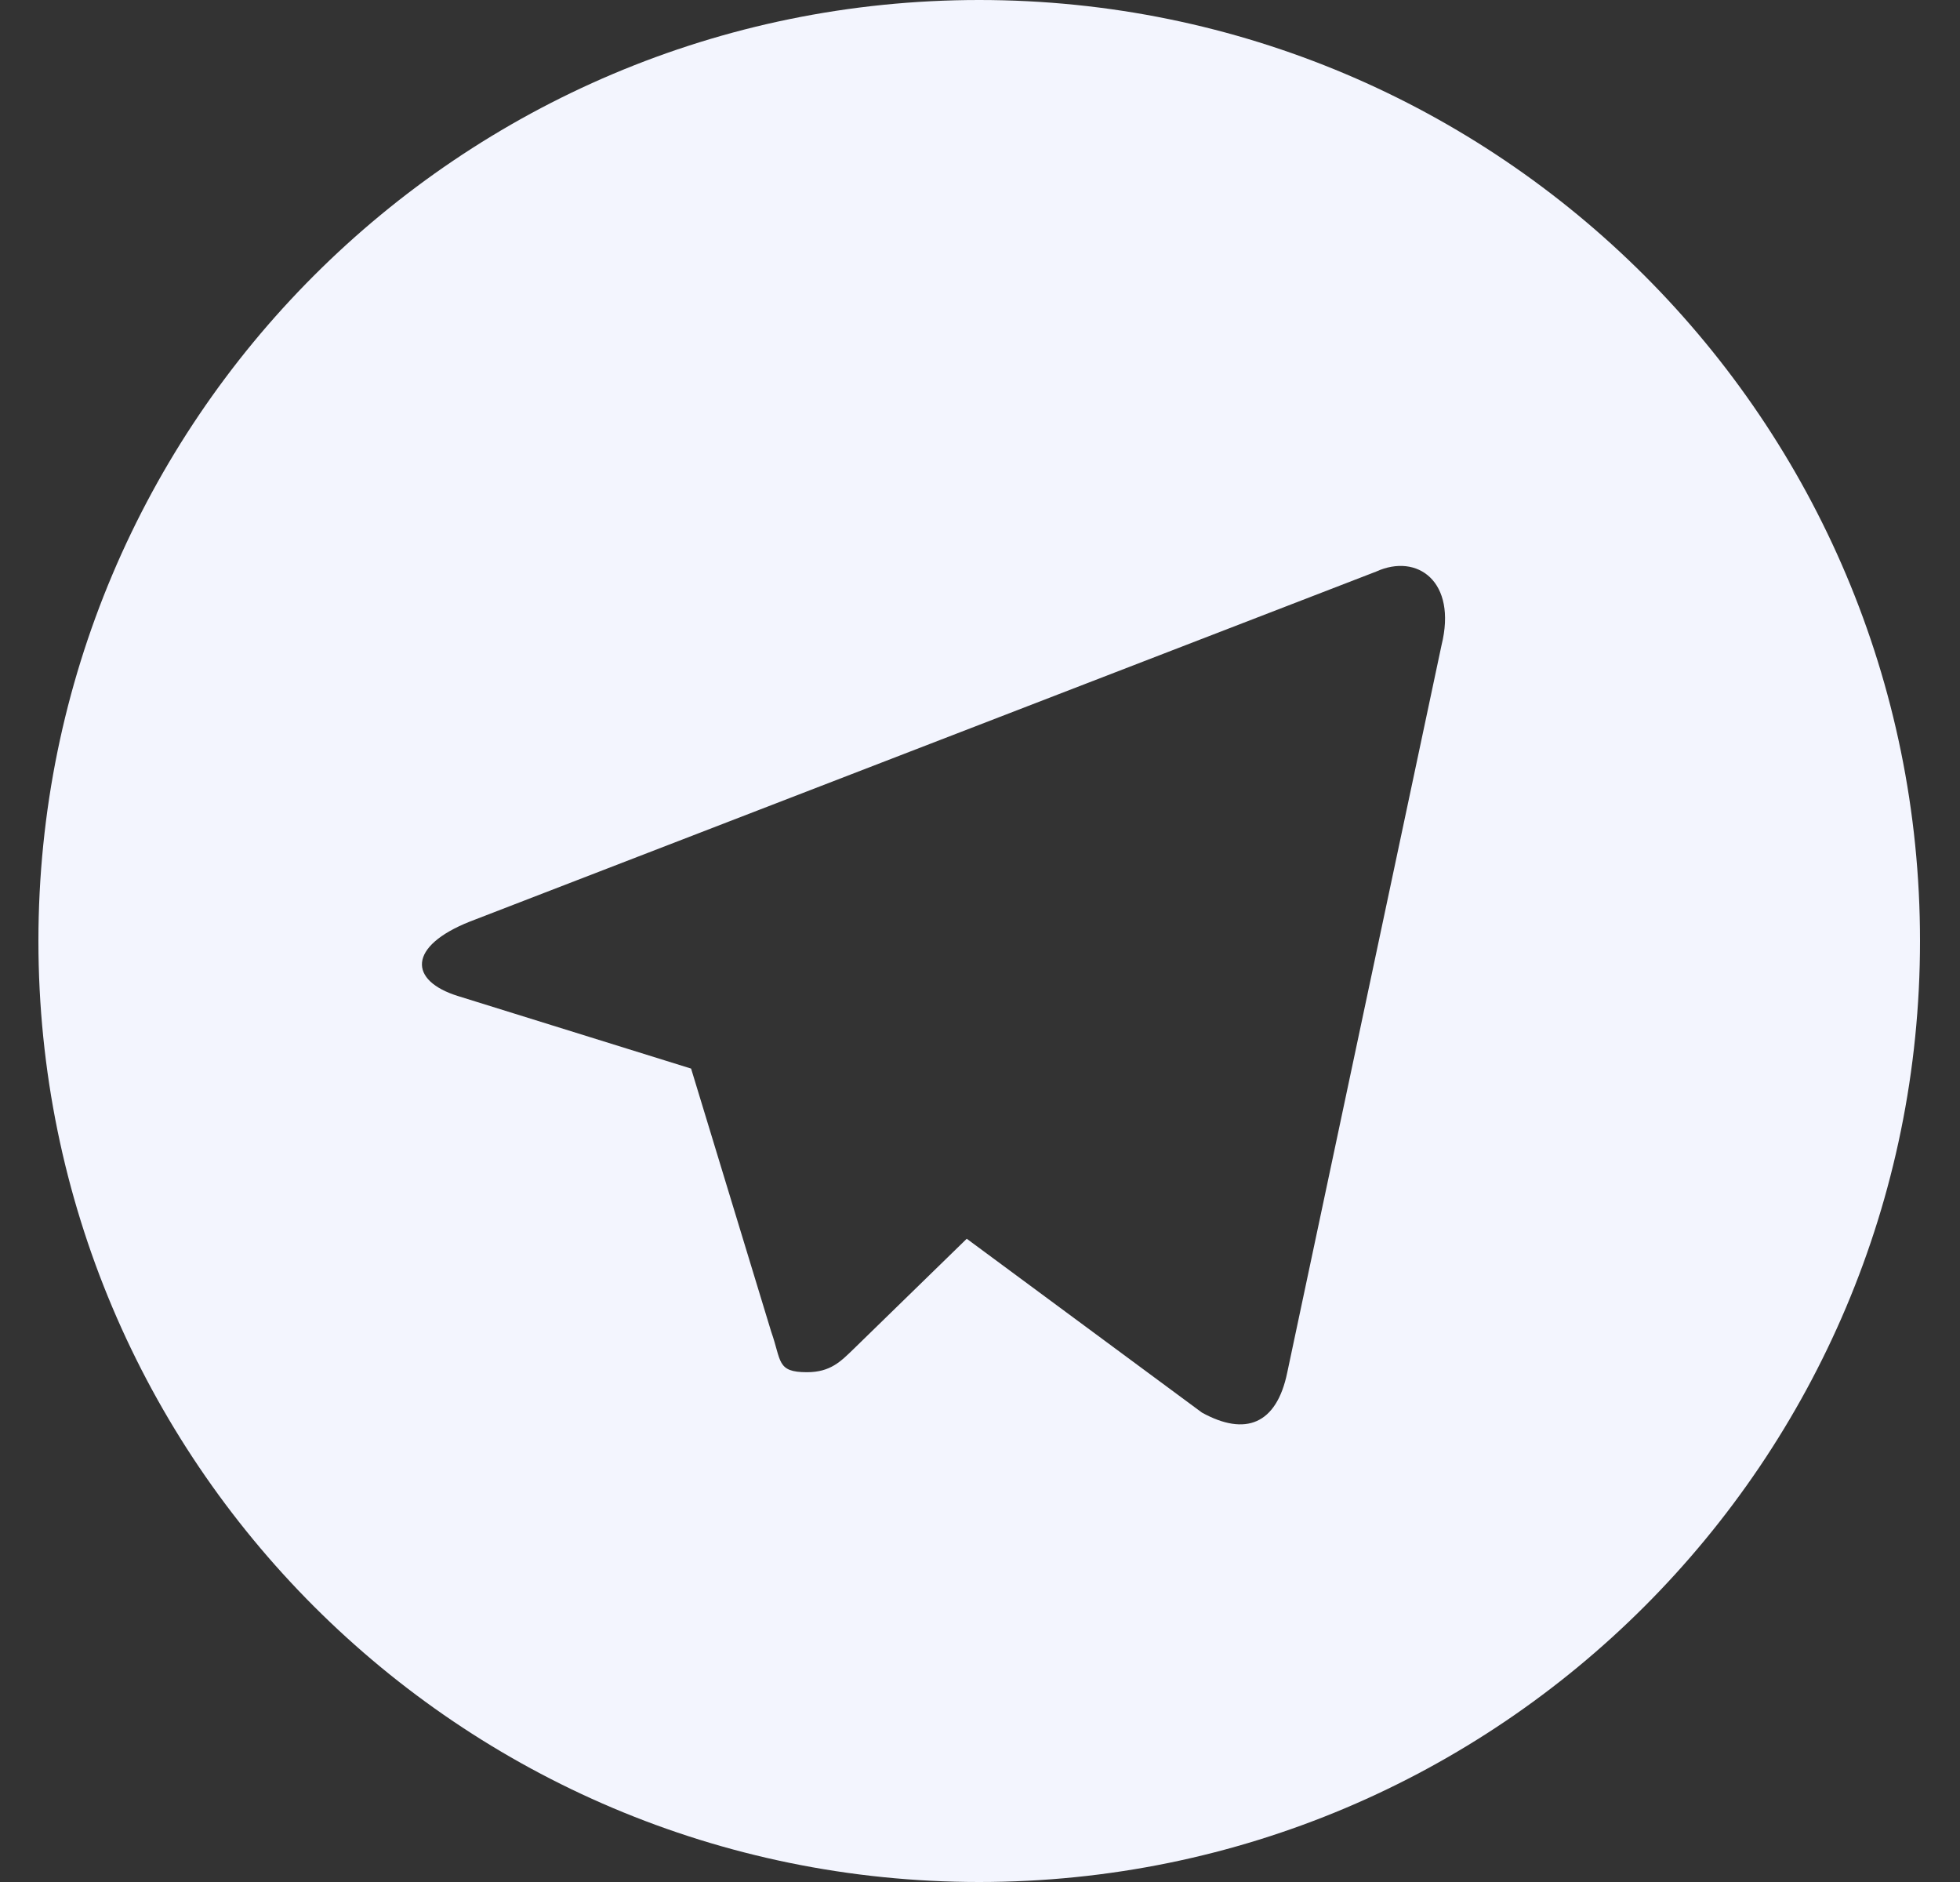 <svg width="25" height="24" viewBox="0 0 25 24" fill="none" xmlns="http://www.w3.org/2000/svg">
<rect x="0" y="0" width="25" height="24" fill="#333333" stroke="none"/>
<path d="M12.49 0C5.862 0 0.49 5.372 0.49 12C0.49 18.628 5.862 24 12.49 24C19.119 24 24.49 18.628 24.49 12C24.49 5.372 19.118 0 12.49 0ZM18.387 8.227L16.419 17.503C16.283 18.164 15.885 18.319 15.331 18.014L12.331 15.797L10.892 17.199C10.723 17.363 10.592 17.499 10.292 17.499C9.903 17.499 9.969 17.354 9.837 16.983L8.815 13.627L5.848 12.704C5.206 12.507 5.202 12.066 5.994 11.752L17.553 7.289C18.078 7.05 18.588 7.416 18.387 8.227V8.227Z" fill="#F3F5FE"/>
</svg>
